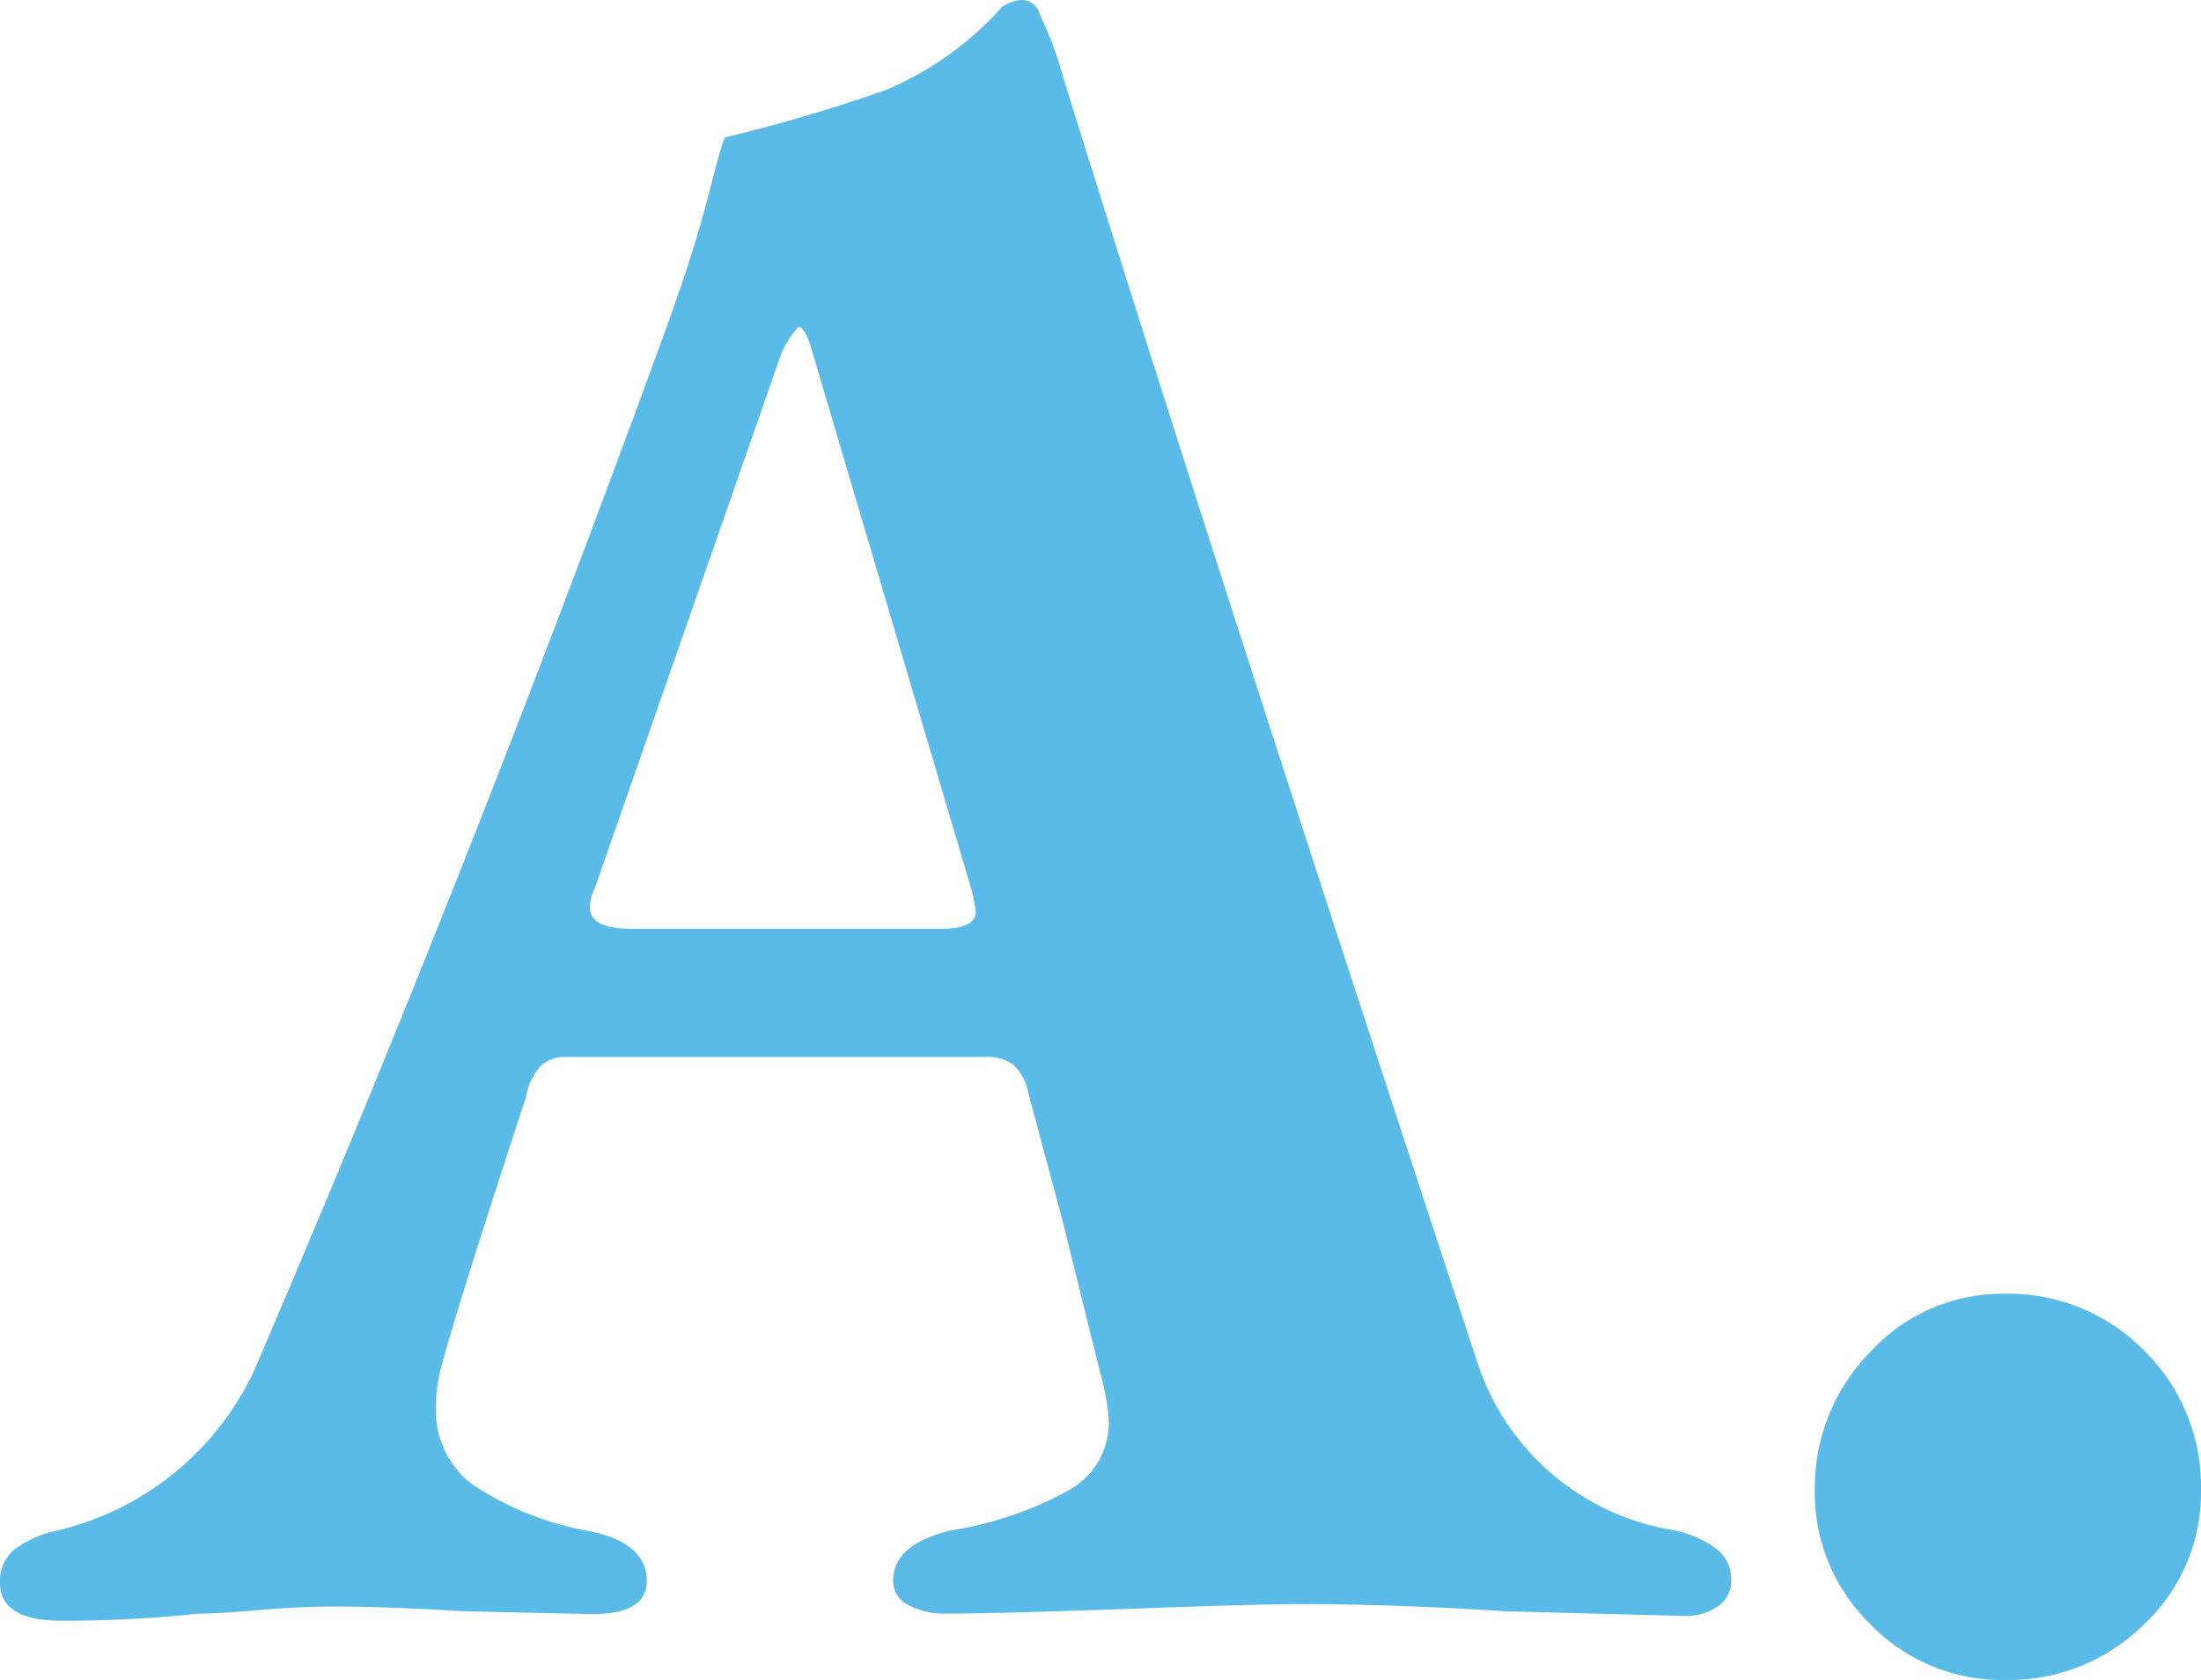 <svg xmlns="http://www.w3.org/2000/svg" width="26.012" height="19.852" viewBox="0 0 26.012 19.852">
  <path id="パス_128" data-name="パス 128" d="M.616.14q-.728,0-.728-.448A.482.482,0,0,1,.056-.7a1.271,1.271,0,0,1,.5-.224A3.439,3.439,0,0,0,2.884-2.8Q5.4-8.652,7.756-15.12q.336-.924.5-1.568t.2-.7a19.461,19.461,0,0,0,1.9-.56,3.809,3.809,0,0,0,1.372-.98.479.479,0,0,1,.224-.084.22.22,0,0,1,.224.168,4.271,4.271,0,0,1,.28.756q1.848,5.936,4.9,15.2a2.926,2.926,0,0,0,2.324,1.96,1.271,1.271,0,0,1,.5.224.451.451,0,0,1,.168.364.36.36,0,0,1-.154.308A.675.675,0,0,1,19.8.084L17.668.028Q16.38-.056,15.26-.056q-.532,0-2.044.056Q11.648.056,11.06.056a.9.9,0,0,1-.434-.1.315.315,0,0,1-.182-.294q0-.42.672-.588a4.225,4.225,0,0,0,1.428-.49.91.91,0,0,0,.448-.8,2.36,2.36,0,0,0-.056-.392l-.5-2.016L12.04-6.1a.616.616,0,0,0-.168-.322.5.5,0,0,0-.336-.1H6.58a.416.416,0,0,0-.308.112.736.736,0,0,0-.168.364q-.756,2.3-.98,3.108a1.94,1.94,0,0,0-.084.56,1.089,1.089,0,0,0,.42.9,3.593,3.593,0,0,0,1.4.56q.672.14.672.588,0,.392-.644.392L5.376.028q-.952-.056-1.54-.056-.392,0-.882.042T2.24.056A15.243,15.243,0,0,1,.616.14ZM11-8.036q.42,0,.42-.2a1.684,1.684,0,0,0-.056-.28L9.492-14.84q-.084-.308-.168-.308a1.123,1.123,0,0,0-.2.308L6.916-8.512a.5.5,0,0,0-.056.224q0,.252.5.252ZM23.576.84A2.157,2.157,0,0,1,21.994.182,2.157,2.157,0,0,1,21.336-1.4a2.284,2.284,0,0,1,.658-1.638,2.114,2.114,0,0,1,1.582-.686,2.246,2.246,0,0,1,1.652.672A2.246,2.246,0,0,1,25.9-1.4,2.135,2.135,0,0,1,25.228.182,2.27,2.27,0,0,1,23.576.84Z" transform="translate(0.112 19.012)" fill="#5bbbe8"/>
</svg>
